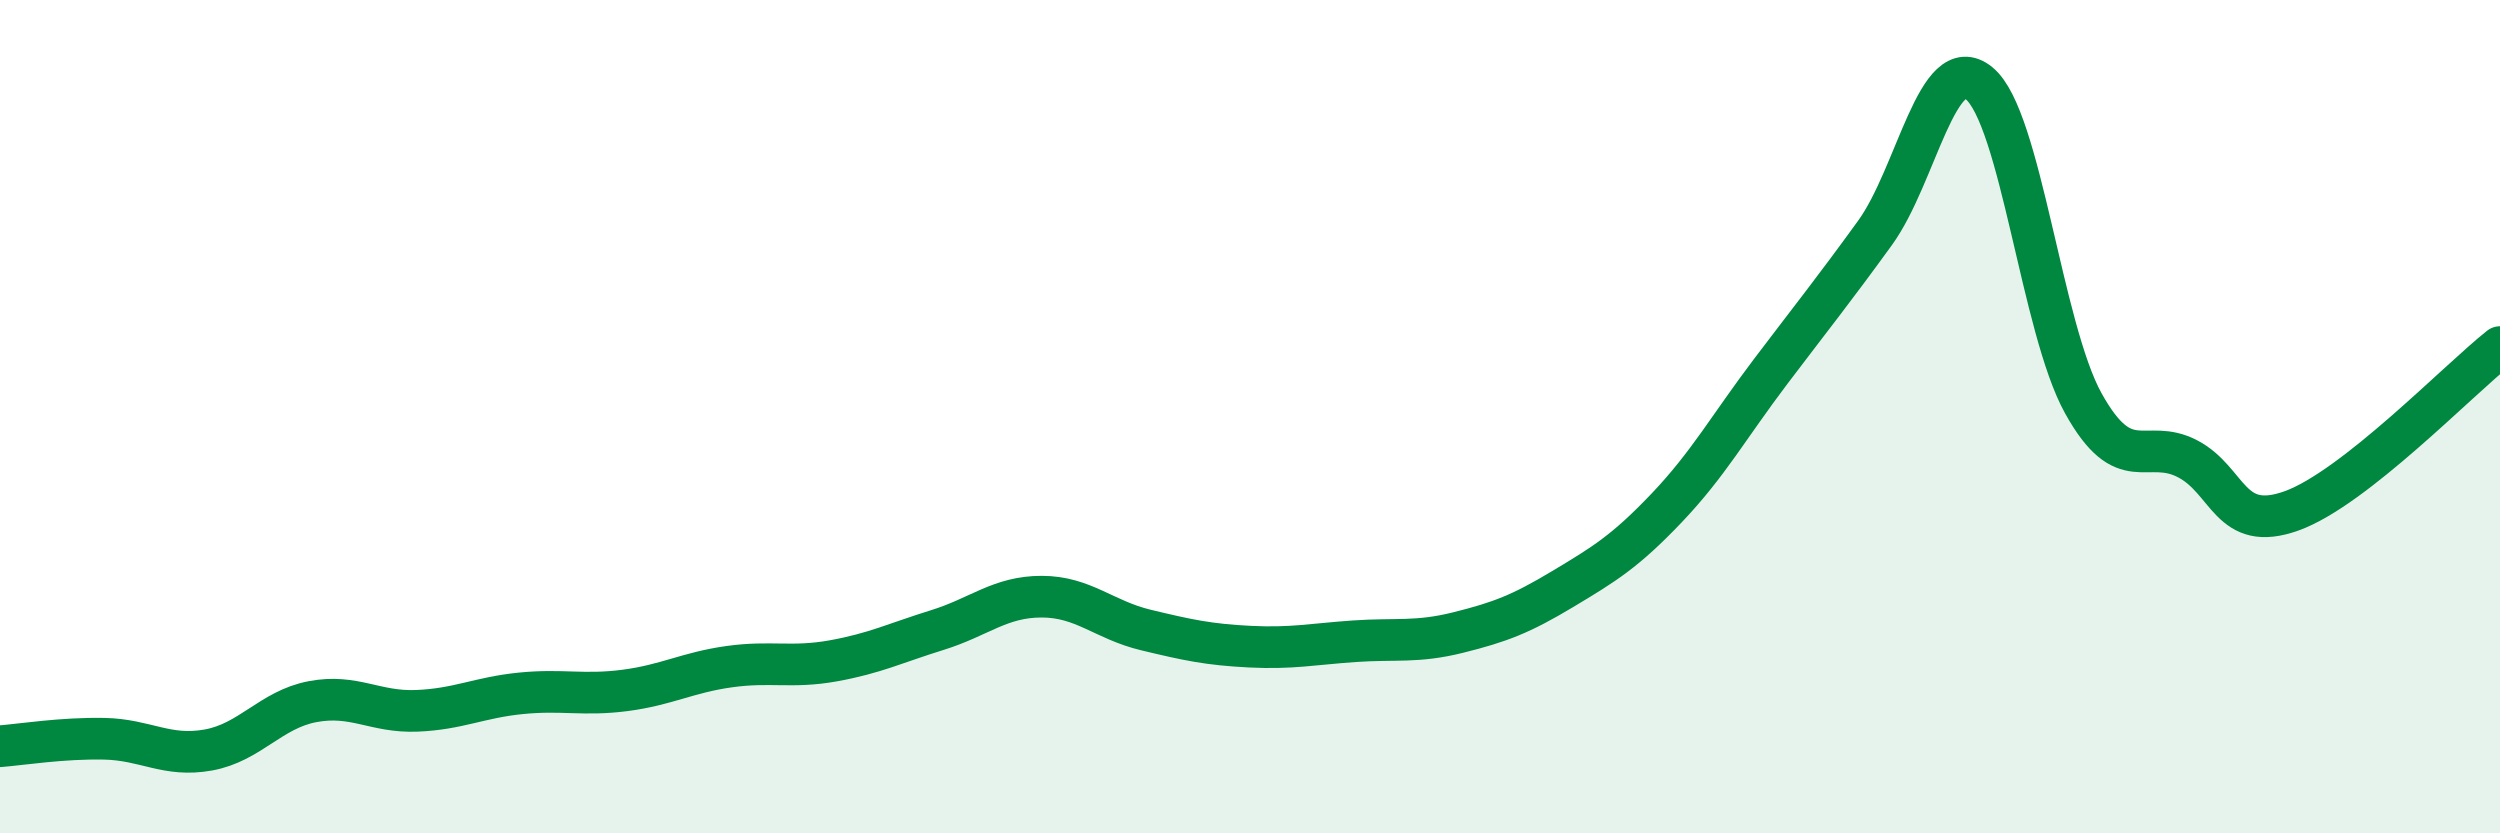 
    <svg width="60" height="20" viewBox="0 0 60 20" xmlns="http://www.w3.org/2000/svg">
      <path
        d="M 0,17.91 C 0.5,17.87 1.5,17.71 2.5,17.73 C 3.5,17.75 4,18.18 5,18 C 6,17.82 6.5,17.03 7.5,16.84 C 8.5,16.65 9,17.1 10,17.06 C 11,17.02 11.5,16.74 12.5,16.64 C 13.5,16.54 14,16.7 15,16.57 C 16,16.44 16.5,16.14 17.5,16 C 18.5,15.86 19,16.04 20,15.86 C 21,15.68 21.5,15.43 22.5,15.12 C 23.5,14.81 24,14.32 25,14.32 C 26,14.32 26.5,14.88 27.5,15.12 C 28.5,15.36 29,15.47 30,15.52 C 31,15.57 31.5,15.46 32.5,15.39 C 33.5,15.32 34,15.43 35,15.18 C 36,14.93 36.5,14.74 37.5,14.14 C 38.5,13.54 39,13.24 40,12.19 C 41,11.14 41.5,10.23 42.5,8.91 C 43.5,7.59 44,6.97 45,5.59 C 46,4.21 46.5,1.18 47.5,2 C 48.5,2.82 49,7.88 50,9.68 C 51,11.48 51.5,10.49 52.5,11.01 C 53.5,11.53 53.5,12.8 55,12.26 C 56.5,11.72 59,9.12 60,8.33L60 20L0 20Z"
        fill="#008740"
        opacity="0.1"
        stroke-linecap="round"
        stroke-linejoin="round"
      />
      <path
        d="M 0,17.91 C 0.5,17.87 1.5,17.71 2.5,17.73 C 3.5,17.75 4,18.18 5,18 C 6,17.82 6.5,17.03 7.5,16.84 C 8.5,16.65 9,17.1 10,17.06 C 11,17.02 11.5,16.74 12.5,16.64 C 13.5,16.54 14,16.7 15,16.57 C 16,16.44 16.5,16.14 17.5,16 C 18.5,15.86 19,16.04 20,15.86 C 21,15.68 21.5,15.43 22.5,15.12 C 23.5,14.81 24,14.32 25,14.32 C 26,14.32 26.5,14.88 27.5,15.12 C 28.5,15.36 29,15.47 30,15.52 C 31,15.57 31.5,15.46 32.5,15.39 C 33.5,15.32 34,15.43 35,15.18 C 36,14.93 36.5,14.74 37.5,14.14 C 38.5,13.54 39,13.24 40,12.19 C 41,11.14 41.5,10.23 42.5,8.91 C 43.5,7.59 44,6.97 45,5.59 C 46,4.21 46.5,1.18 47.5,2 C 48.5,2.82 49,7.88 50,9.68 C 51,11.48 51.5,10.49 52.5,11.01 C 53.5,11.53 53.5,12.8 55,12.26 C 56.5,11.72 59,9.12 60,8.33"
        stroke="#008740"
        stroke-width="1"
        fill="none"
        stroke-linecap="round"
        stroke-linejoin="round"
      />
    </svg>
  